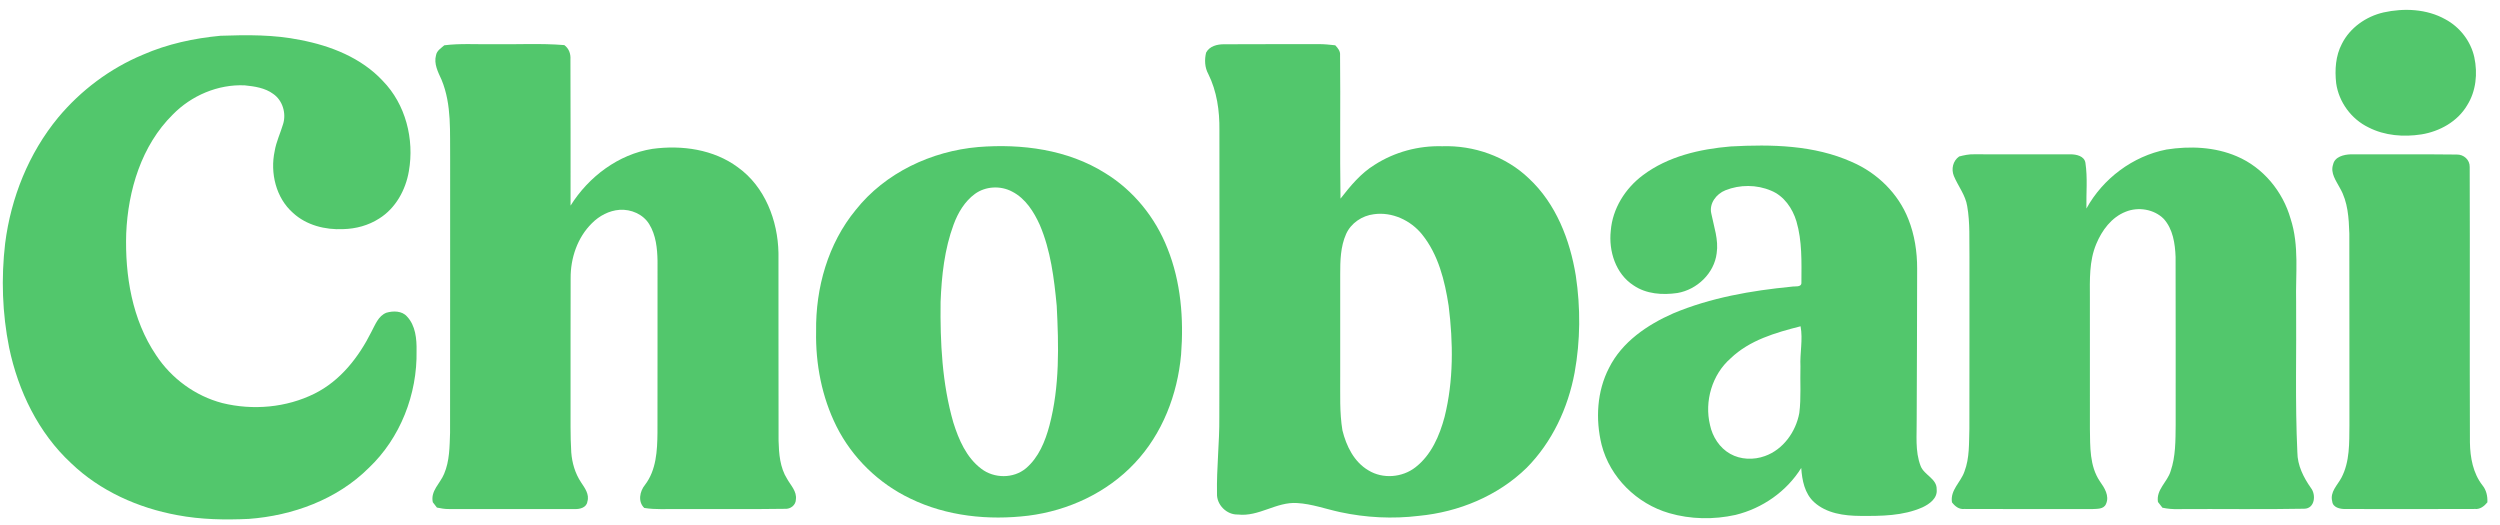 <?xml version="1.0" encoding="UTF-8"?>
<svg xmlns="http://www.w3.org/2000/svg" width="157" height="33" viewBox="0 0 157 33" fill="none">
  <path d="M149.687 0.78C150.972 0.498 152.397 0.557 153.566 1.211C154.478 1.698 155.166 2.587 155.387 3.596C155.604 4.61 155.498 5.721 154.937 6.612C154.336 7.632 153.21 8.257 152.058 8.441C150.947 8.613 149.76 8.523 148.748 8.003C147.664 7.484 146.876 6.409 146.711 5.224C146.619 4.388 146.673 3.506 147.072 2.75C147.579 1.738 148.592 1.032 149.687 0.78Z" fill="#52C76C"></path>
  <path d="M13.849 2.246C15.522 2.187 17.213 2.172 18.86 2.51C20.769 2.873 22.691 3.63 24.037 5.077C25.477 6.549 26.028 8.748 25.677 10.747C25.478 11.926 24.846 13.082 23.809 13.726C23.137 14.159 22.34 14.373 21.542 14.389C20.424 14.442 19.242 14.145 18.405 13.374C17.326 12.428 16.956 10.857 17.25 9.487C17.347 8.899 17.612 8.357 17.779 7.789C17.989 7.115 17.748 6.3 17.155 5.895C16.643 5.518 15.989 5.424 15.372 5.36C13.69 5.284 12.02 5.999 10.851 7.194C8.881 9.139 8.04 11.958 7.926 14.659C7.844 17.299 8.294 20.067 9.797 22.296C10.756 23.761 12.257 24.866 13.96 25.312C15.879 25.784 17.98 25.602 19.755 24.719C21.373 23.915 22.529 22.429 23.321 20.846C23.562 20.402 23.752 19.841 24.265 19.639C24.69 19.515 25.245 19.513 25.559 19.876C26.099 20.445 26.173 21.287 26.16 22.033C26.212 24.752 25.143 27.51 23.152 29.392C21.168 31.367 18.385 32.383 15.621 32.587C14.125 32.657 12.615 32.63 11.139 32.351C8.677 31.902 6.28 30.832 4.467 29.089C2.408 27.183 1.142 24.55 0.575 21.837C0.142 19.683 0.069 17.463 0.323 15.284C0.686 12.418 1.803 9.624 3.65 7.383C5.077 5.672 6.913 4.294 8.976 3.435C10.516 2.761 12.179 2.402 13.849 2.246Z" fill="#52C76C"></path>
  <path d="M27.901 2.845C28.901 2.717 29.91 2.793 30.915 2.774C32.423 2.802 33.935 2.708 35.438 2.832C35.73 3.045 35.847 3.381 35.824 3.733C35.841 6.794 35.827 9.853 35.831 12.913C36.964 11.102 38.83 9.69 40.97 9.349C42.817 9.099 44.816 9.375 46.341 10.508C48.041 11.726 48.85 13.855 48.888 15.889C48.895 19.819 48.883 23.748 48.894 27.677C48.916 28.497 48.981 29.364 49.432 30.076C49.657 30.479 50.049 30.858 49.982 31.36C49.981 31.719 49.646 31.979 49.295 31.954C47.072 31.988 44.847 31.961 42.622 31.97C41.901 31.955 41.173 32.019 40.459 31.898C40.048 31.506 40.175 30.855 40.504 30.452C41.217 29.521 41.277 28.307 41.289 27.184C41.297 23.584 41.289 19.985 41.293 16.387C41.278 15.596 41.194 14.761 40.769 14.075C40.389 13.453 39.629 13.129 38.914 13.177C38.251 13.223 37.632 13.555 37.171 14.02C36.26 14.917 35.825 16.217 35.836 17.477C35.825 20.057 35.835 22.638 35.831 25.218C35.837 26.281 35.81 27.347 35.875 28.409C35.926 29.073 36.118 29.733 36.49 30.29C36.724 30.645 37.028 31.045 36.888 31.497C36.842 31.871 36.42 31.984 36.1 31.968C33.467 31.972 30.833 31.97 28.198 31.968C27.942 31.972 27.689 31.928 27.439 31.876C27.354 31.763 27.267 31.65 27.18 31.54C27.025 30.829 27.649 30.357 27.89 29.759C28.238 28.949 28.233 28.049 28.264 27.185C28.273 21.456 28.266 15.727 28.269 9.999C28.244 8.332 28.384 6.587 27.73 5.01C27.512 4.53 27.231 4.006 27.384 3.462C27.434 3.177 27.702 3.023 27.901 2.845Z" fill="#52C76C"></path>
  <path d="M75.743 3.306C75.957 2.893 76.451 2.774 76.884 2.78C78.861 2.763 80.838 2.781 82.816 2.771C83.162 2.767 83.507 2.809 83.853 2.844C84.02 3.019 84.183 3.215 84.156 3.474C84.189 6.474 84.137 9.476 84.183 12.475C84.804 11.68 85.457 10.881 86.331 10.347C87.584 9.543 89.081 9.141 90.57 9.184C92.555 9.117 94.576 9.823 96.013 11.205C97.717 12.789 98.595 15.063 98.961 17.314C99.263 19.328 99.25 21.393 98.886 23.398C98.473 25.62 97.476 27.763 95.872 29.381C94.067 31.143 91.612 32.155 89.112 32.395C87.464 32.596 85.781 32.511 84.159 32.161C83.259 31.968 82.38 31.642 81.456 31.591C80.159 31.503 79.053 32.465 77.747 32.312C77.038 32.339 76.396 31.7 76.428 30.994C76.395 29.393 76.589 27.8 76.573 26.199C76.592 20.188 76.583 14.177 76.579 8.167C76.594 6.963 76.421 5.731 75.879 4.643C75.657 4.238 75.635 3.748 75.743 3.306ZM86.281 13.453C85.537 13.544 84.843 14.009 84.535 14.696C84.181 15.492 84.164 16.382 84.165 17.237C84.165 19.366 84.165 21.495 84.165 23.624C84.173 24.759 84.118 25.903 84.305 27.028C84.546 28.006 85.033 29.011 85.938 29.539C86.838 30.094 88.066 29.992 88.891 29.345C89.887 28.573 90.405 27.36 90.721 26.177C91.288 23.901 91.263 21.52 90.975 19.205C90.734 17.626 90.329 15.992 89.306 14.722C88.593 13.837 87.424 13.292 86.281 13.453Z" fill="#52C76C"></path>
  <path d="M61.432 9.234C64.164 9.015 67.05 9.39 69.403 10.87C71.185 11.958 72.556 13.663 73.315 15.595C74.163 17.704 74.346 20.022 74.172 22.271C73.949 24.767 72.999 27.245 71.259 29.086C69.521 30.939 67.088 32.069 64.576 32.385C62.075 32.688 59.45 32.421 57.167 31.309C55.181 30.362 53.522 28.749 52.536 26.786C51.612 24.939 51.211 22.857 51.252 20.801C51.214 18.087 51.996 15.299 53.743 13.18C55.591 10.851 58.491 9.489 61.432 9.234ZM61.227 12.176C60.583 12.646 60.161 13.361 59.889 14.095C59.313 15.649 59.133 17.313 59.069 18.958C59.039 21.5 59.162 24.082 59.871 26.539C60.21 27.618 60.692 28.734 61.623 29.436C62.422 30.053 63.644 30.066 64.425 29.413C65.231 28.732 65.643 27.709 65.907 26.716C66.552 24.267 66.49 21.71 66.362 19.204C66.198 17.483 65.985 15.732 65.3 14.127C64.926 13.299 64.403 12.466 63.569 12.036C62.843 11.645 61.897 11.689 61.227 12.176Z" fill="#52C76C"></path>
  <path d="M103.173 11.004C104.75 9.817 106.748 9.361 108.684 9.197C111.246 9.058 113.926 9.105 116.305 10.175C117.889 10.86 119.21 12.148 119.843 13.758C120.237 14.744 120.399 15.812 120.397 16.87C120.4 20.022 120.374 23.173 120.368 26.326C120.383 27.304 120.254 28.328 120.615 29.263C120.834 29.84 121.65 30.058 121.623 30.74C121.682 31.29 121.174 31.652 120.735 31.859C119.513 32.403 118.14 32.409 116.826 32.399C115.813 32.394 114.701 32.242 113.926 31.535C113.329 30.991 113.169 30.154 113.118 29.387C112.2 30.864 110.676 31.927 108.986 32.337C107.621 32.64 106.167 32.616 104.821 32.224C102.794 31.636 101.105 29.982 100.581 27.931C100.19 26.335 100.284 24.571 101.051 23.097C101.865 21.472 103.448 20.398 105.075 19.682C107.428 18.692 109.975 18.252 112.505 18.004C112.713 17.959 113.154 18.071 113.129 17.731C113.134 16.45 113.18 15.138 112.815 13.897C112.57 13.085 112.037 12.304 111.226 11.974C110.326 11.589 109.263 11.585 108.357 11.949C107.785 12.175 107.322 12.78 107.47 13.412C107.632 14.235 107.936 15.055 107.807 15.905C107.655 17.161 106.575 18.19 105.341 18.401C104.406 18.537 103.385 18.47 102.585 17.921C101.462 17.197 101.014 15.763 101.157 14.486C101.267 13.097 102.066 11.831 103.173 11.004ZM108.68 22.507C107.517 23.523 107.029 25.202 107.388 26.69C107.544 27.428 107.988 28.126 108.657 28.501C109.311 28.871 110.132 28.895 110.832 28.642C111.987 28.234 112.781 27.112 112.996 25.938C113.12 24.968 113.039 23.986 113.068 23.01C113.027 22.169 113.231 21.327 113.076 20.491C111.512 20.889 109.872 21.359 108.68 22.507Z" fill="#52C76C"></path>
  <path d="M136.051 9.391C137.522 9.159 139.087 9.223 140.47 9.816C142.127 10.519 143.362 12.025 143.849 13.738C144.401 15.425 144.156 17.219 144.197 18.959C144.225 22.105 144.127 25.255 144.274 28.399C144.279 29.229 144.661 29.981 145.127 30.646C145.462 31.072 145.372 31.94 144.709 31.948C142.074 32 139.435 31.952 136.797 31.972C136.461 31.982 136.127 31.955 135.801 31.884C135.708 31.762 135.613 31.642 135.52 31.524C135.395 30.754 136.111 30.27 136.314 29.593C136.635 28.663 136.621 27.661 136.632 26.689C136.629 23.172 136.638 19.654 136.627 16.137C136.595 15.3 136.465 14.388 135.88 13.742C135.274 13.134 134.28 12.975 133.493 13.297C132.601 13.646 131.998 14.469 131.643 15.326C131.194 16.396 131.241 17.575 131.245 18.71C131.245 21.452 131.242 24.195 131.246 26.936C131.265 28.049 131.22 29.261 131.87 30.225C132.157 30.633 132.49 31.137 132.256 31.651C132.113 31.993 131.684 31.95 131.379 31.97C128.704 31.965 126.029 31.978 123.356 31.963C123.022 31.998 122.77 31.793 122.584 31.546C122.46 30.774 123.145 30.278 123.369 29.609C123.695 28.757 123.647 27.828 123.677 26.933C123.686 23.334 123.679 19.734 123.682 16.135C123.663 15.076 123.726 14.004 123.542 12.956C123.435 12.255 122.971 11.693 122.704 11.056C122.526 10.617 122.641 10.103 123.034 9.827C123.341 9.748 123.655 9.678 123.977 9.689C125.995 9.698 128.013 9.693 130.031 9.691C130.394 9.692 130.896 9.796 130.964 10.223C131.108 11.172 131.007 12.139 131.027 13.096C132.057 11.22 133.937 9.805 136.051 9.391Z" fill="#52C76C"></path>
  <path d="M146.519 10.329C146.622 9.837 147.202 9.705 147.636 9.691C149.852 9.703 152.068 9.676 154.285 9.705C154.724 9.694 155.109 10.038 155.097 10.486C155.118 16.254 155.088 22.022 155.111 27.79C155.127 28.733 155.304 29.718 155.9 30.481C156.146 30.78 156.225 31.167 156.208 31.546C156.013 31.785 155.757 31.993 155.426 31.963C152.711 31.976 149.995 31.97 147.279 31.966C146.955 31.971 146.5 31.874 146.463 31.485C146.309 30.897 146.793 30.47 147.042 30C147.575 28.987 147.532 27.806 147.544 26.695C147.538 22.685 147.548 18.676 147.538 14.666C147.507 13.696 147.45 12.68 146.953 11.819C146.714 11.364 146.332 10.87 146.519 10.329Z" fill="#52C76C"></path>
</svg>
